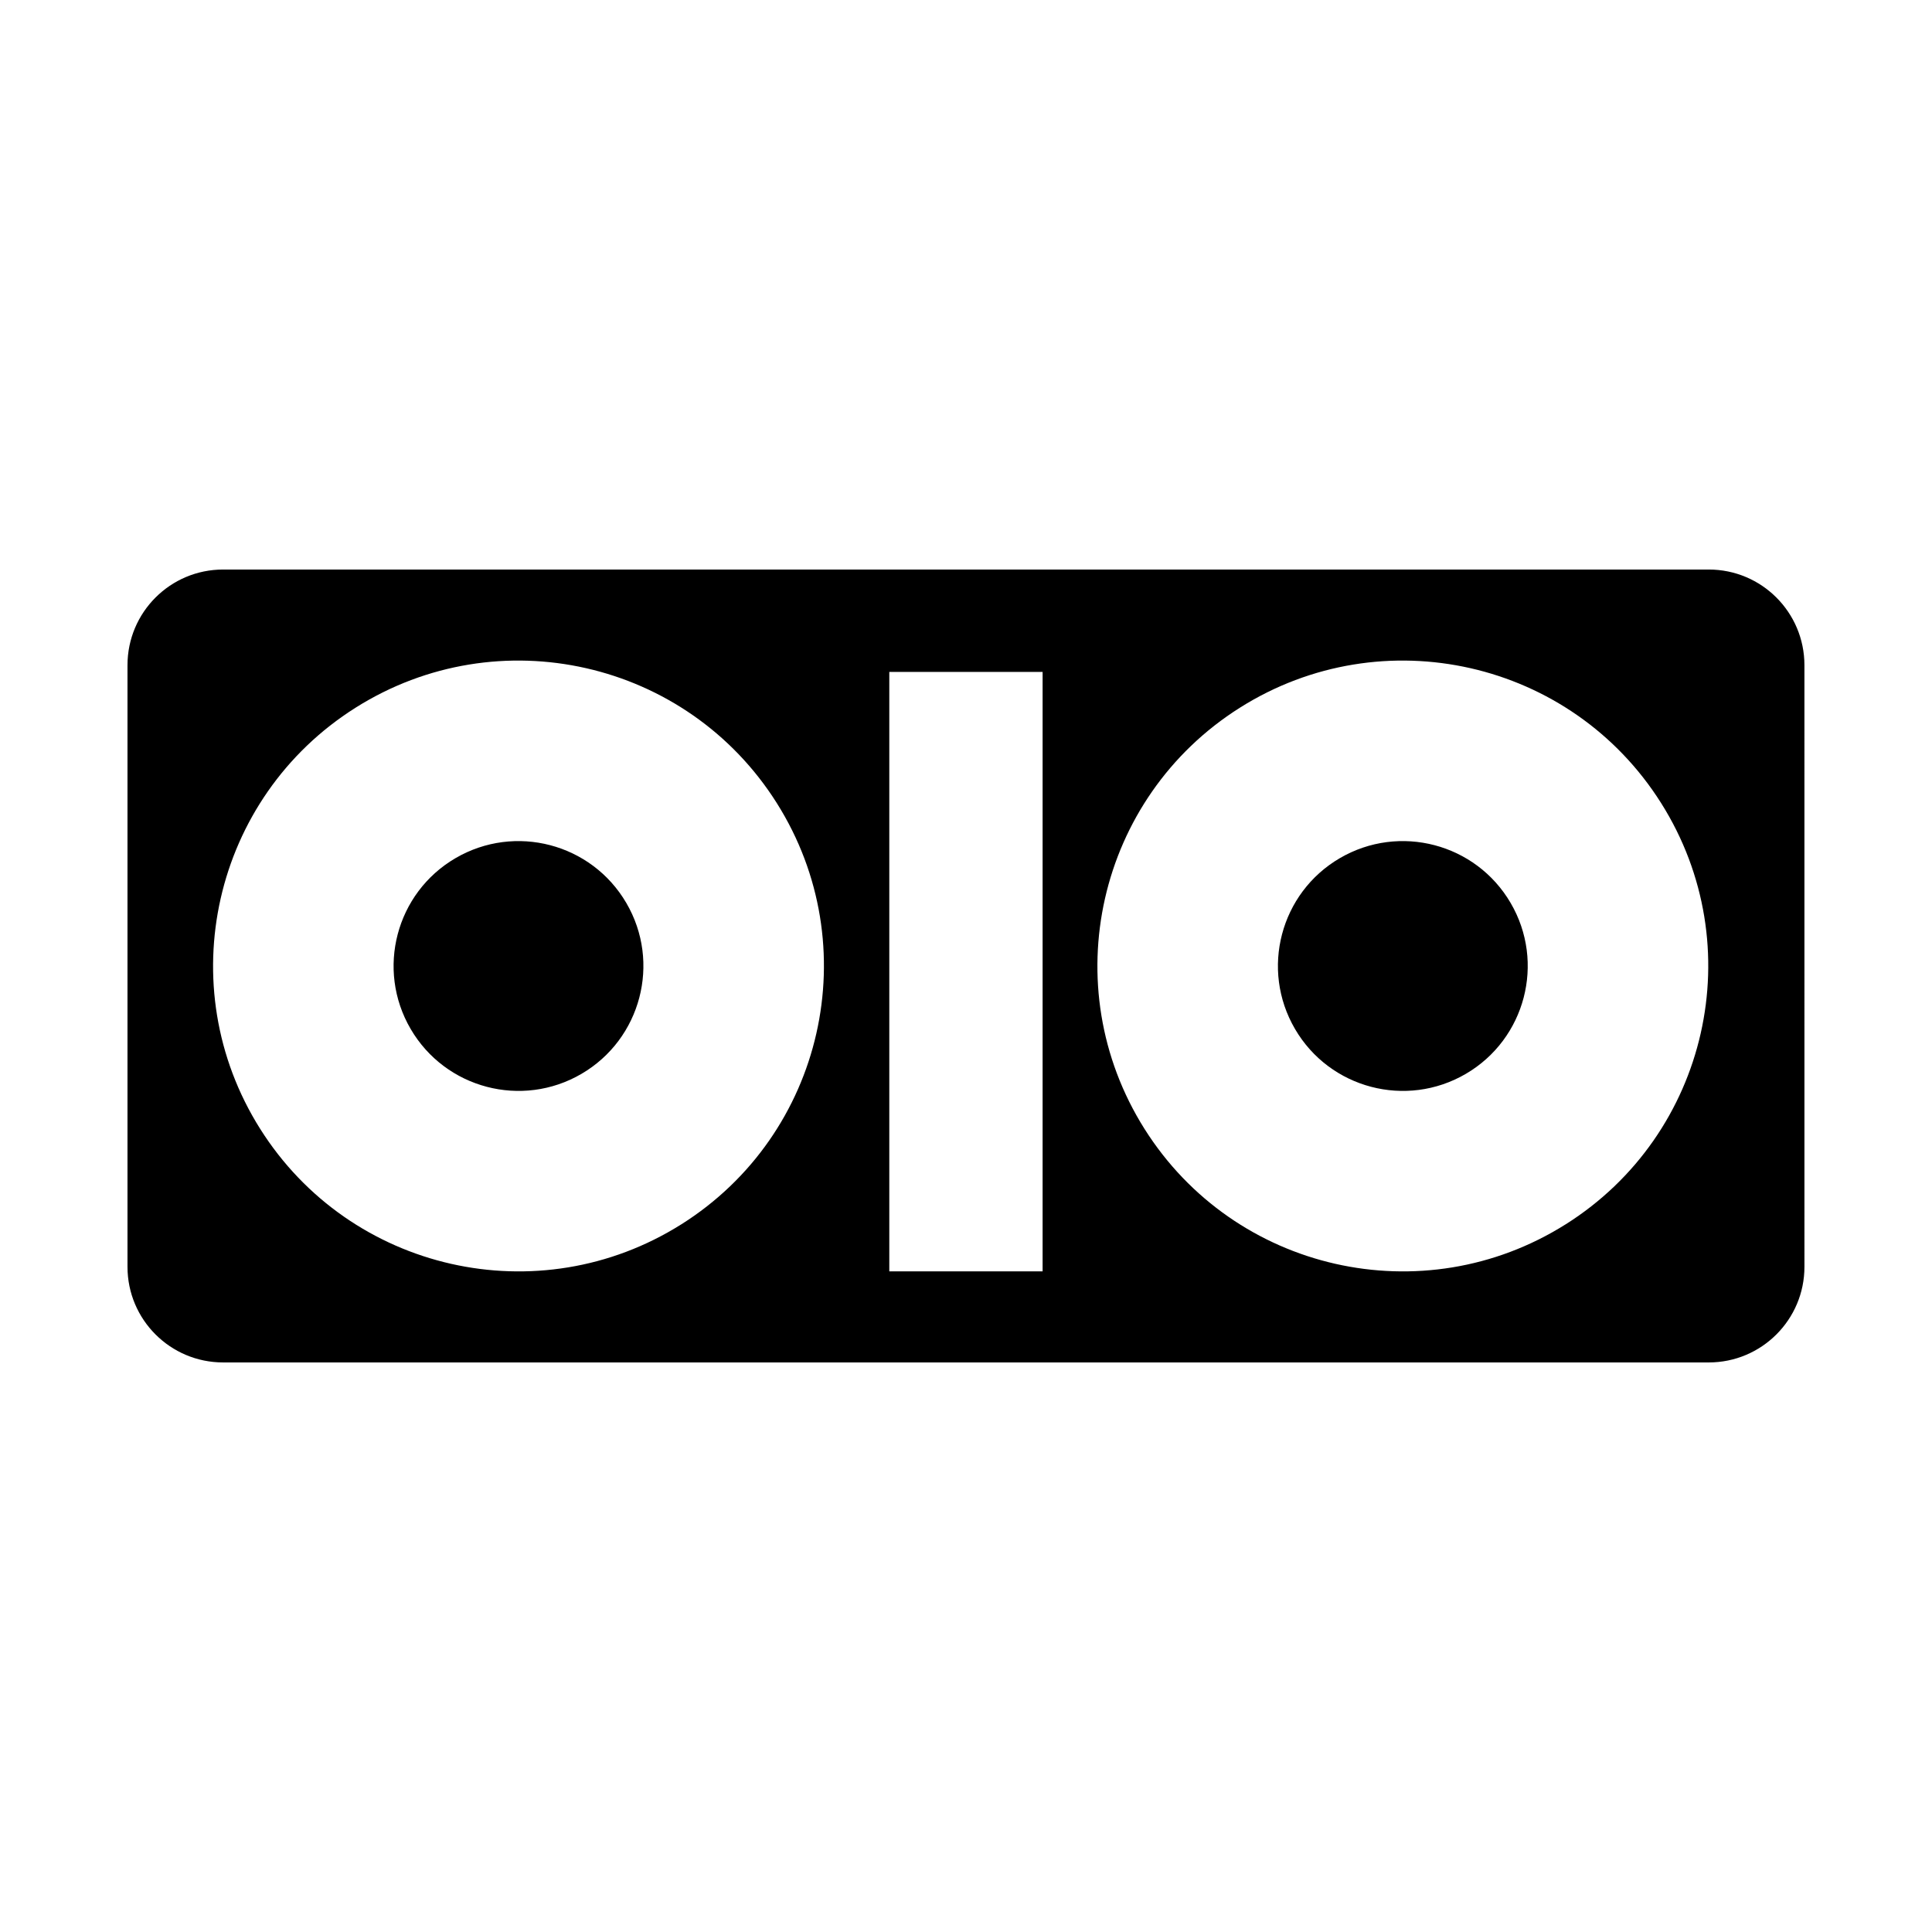 <?xml version="1.0" encoding="UTF-8"?>
<!-- Uploaded to: SVG Repo, www.svgrepo.com, Generator: SVG Repo Mixer Tools -->
<svg fill="#000000" width="800px" height="800px" version="1.1" viewBox="144 144 512 512" xmlns="http://www.w3.org/2000/svg">
 <path d="m264.71 371.42c-15.781 9.219-21.105 29.492-11.879 45.273 9.219 15.789 29.488 21.105 45.266 11.891 15.785-9.219 21.109-29.5 11.891-45.273-9.215-15.789-29.488-21.113-45.277-11.891zm234.36 0c-15.785 9.219-21.105 29.492-11.879 45.273 9.215 15.789 29.488 21.105 45.266 11.891 15.789-9.219 21.105-29.5 11.887-45.273-9.215-15.789-29.488-21.113-45.273-11.891zm97.777-76.488h-393.72c-13.996 0-25.34 11.348-25.34 25.348v159.44c0 13.996 11.348 25.34 25.34 25.34h393.72c13.996 0 25.348-11.348 25.348-25.34l-0.004-159.44c0-14-11.344-25.348-25.348-25.348zm-272.28 173.52c-37.805 23.836-87.785 12.516-111.62-25.293-23.84-37.816-12.504-87.789 25.297-111.62 37.805-23.836 87.777-12.516 111.62 25.293 23.848 37.816 12.516 87.785-25.289 111.62zm95.734 12.477h-40.629v-158.86h40.629zm138.62-12.477c-37.812 23.836-87.785 12.516-111.62-25.293-23.832-37.816-12.504-87.789 25.297-111.62 37.812-23.836 87.785-12.516 111.62 25.293 23.848 37.816 12.52 87.785-25.289 111.62z"/>
</svg>